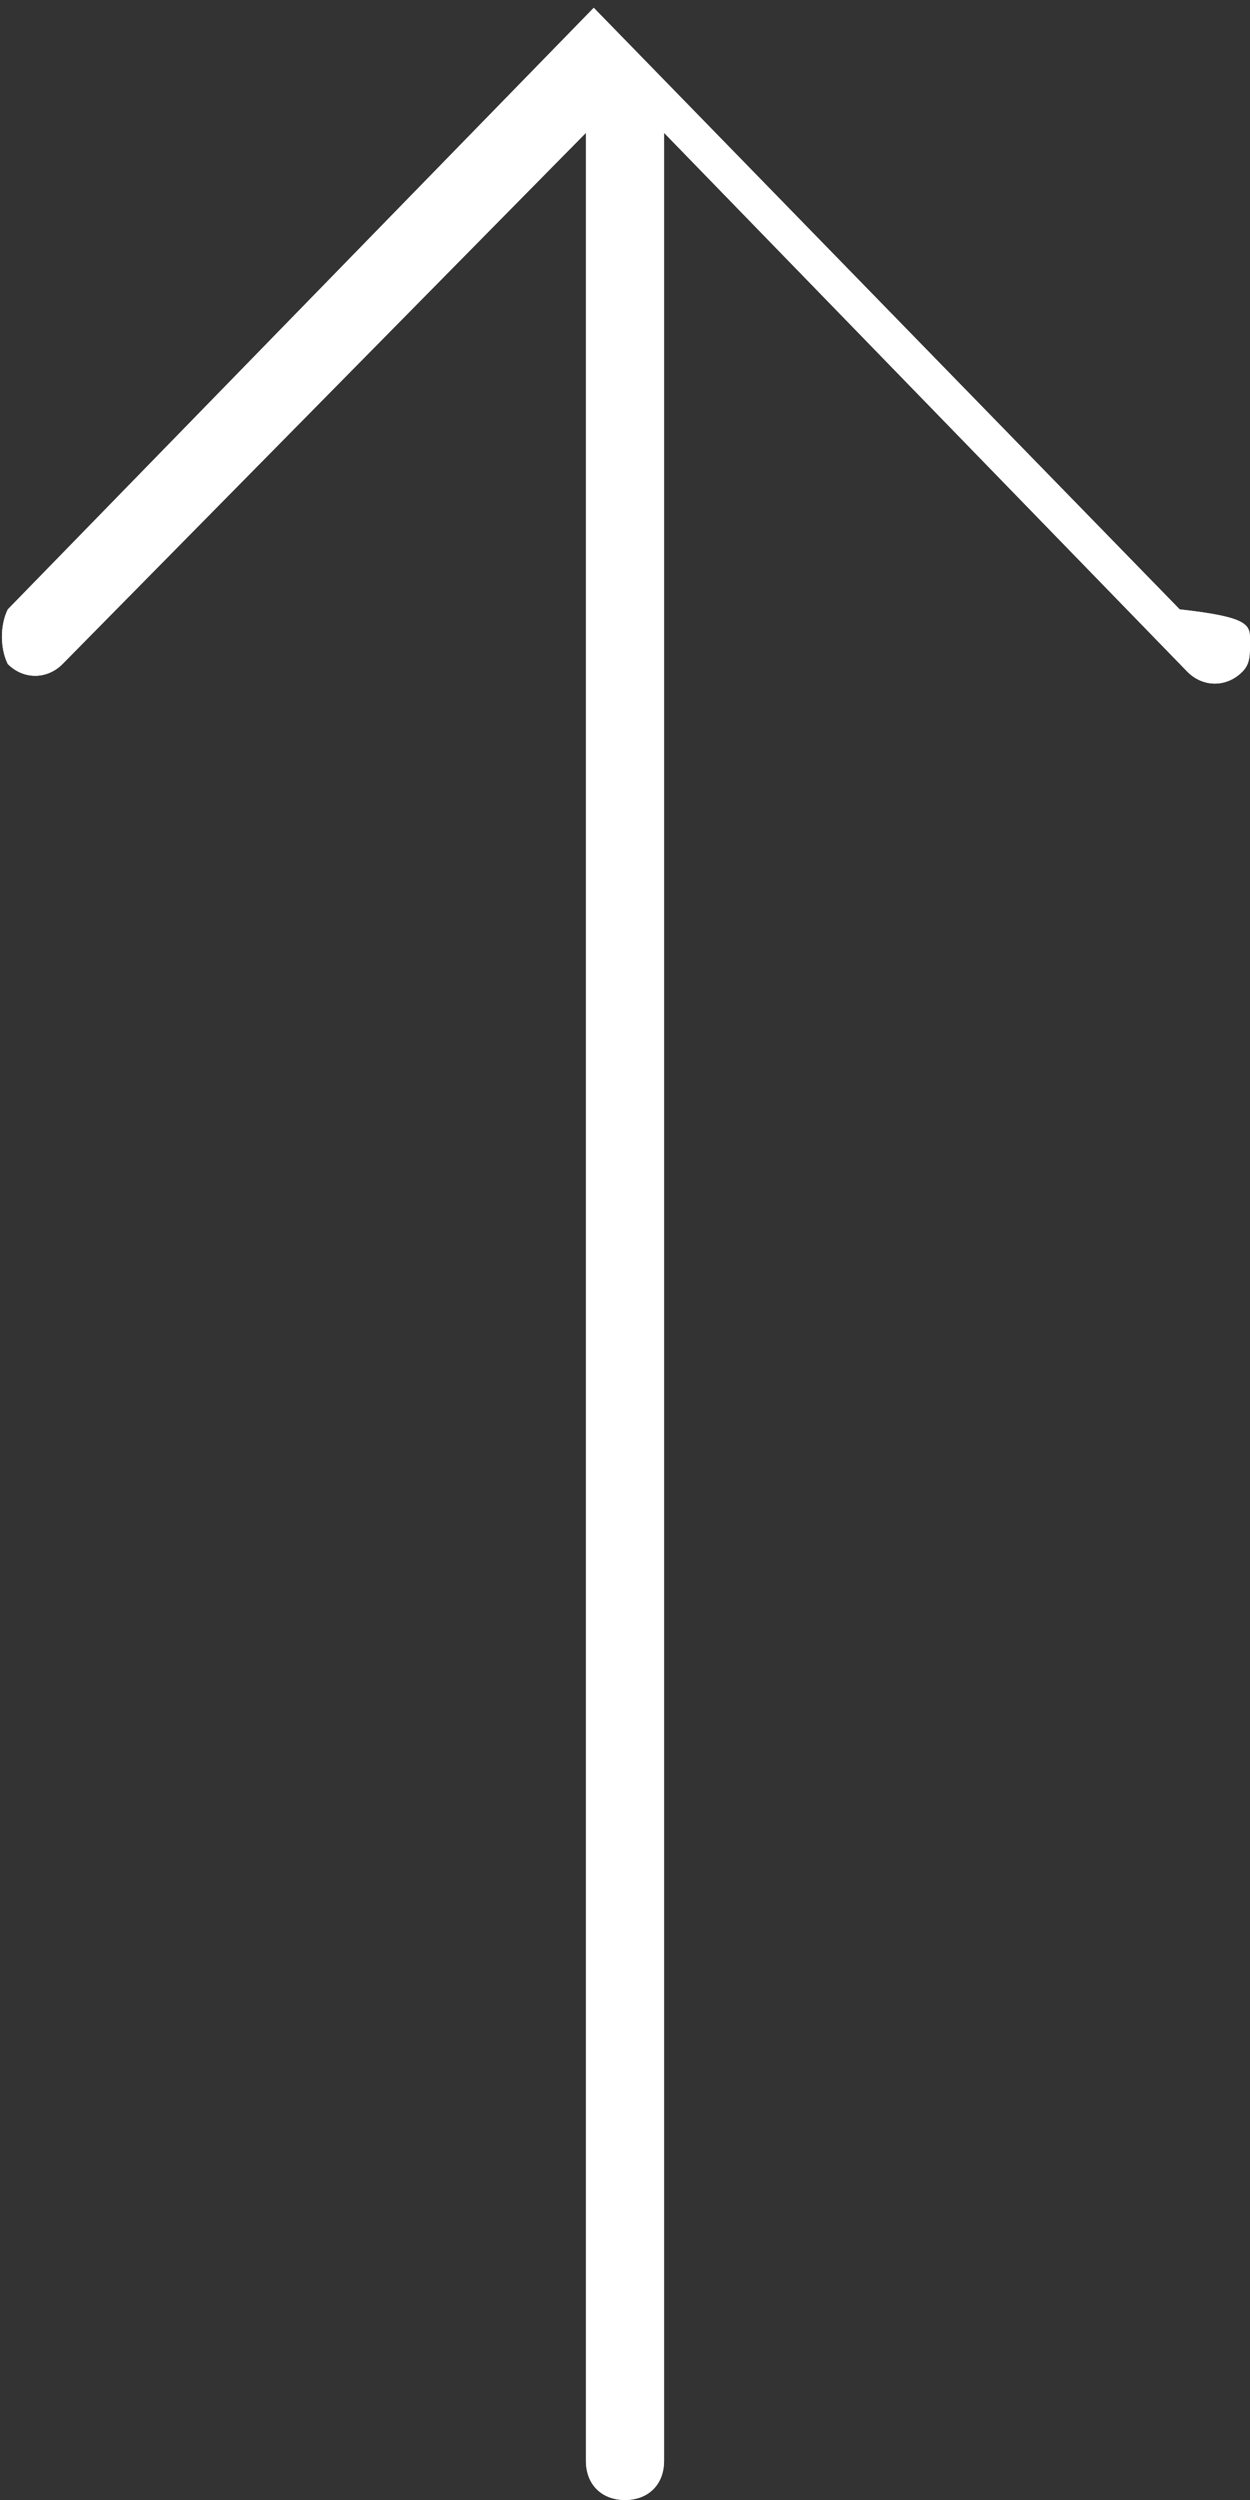 <svg version="1.1" id="Layer_1" xmlns="http://www.w3.org/2000/svg" xmlns:xlink="http://www.w3.org/1999/xlink" x="0px" y="0px"
	 width="16px" height="32px" viewBox="0 0 16 32" enable-background="new 0 0 16 32" xml:space="preserve">
<rect x="0" y="0" width="16" height="32" fill="#333333" stroke="none"/>
<path fill="#ffffff" d="M7.5,31.5V1.7L0.8,8.5c-0.2,0.2-0.5,0.2-0.7,0C0,8.3,0,8,0.1,7.8l7.5-7.7c0,0,0,0,0,0c0,0,0,0,0,0c0,0,0,0,0,0
	c0,0,0,0,0,0c0,0,0,0,0,0c0,0,0,0,0,0c0,0,0,0,0,0c0,0,0,0,0,0c0,0,0,0,0,0c0,0,0,0,0,0c0,0,0,0,0,0c0,0,0,0,0,0c0,0,0,0,0,0
	c0,0,0,0,0,0c0,0,0,0,0,0c0,0,0,0,0,0c0,0,0,0,0,0c0,0,0,0,0,0c0,0,0,0,0,0c0,0,0,0,0,0c0,0,0,0,0,0c0,0,0,0,0,0c0,0,0,0,0,0
	c0,0,0,0,0,0l7.5,7.7C16,7.9,16,8,16,8.2s0,0.3-0.1,0.4c-0.2,0.2-0.5,0.2-0.7,0h0L8.5,1.7v29.8C8.5,31.8,8.3,32,8,32
	C7.7,32,7.5,31.8,7.5,31.5z"/>
<path fill="#ffffff" d="M7.5,31.5V1.7L0.8,8.5c-0.2,0.2-0.5,0.2-0.7,0C0,8.3,0,8,0.1,7.8l7.5-7.7c0,0,0,0,0,0c0,0,0,0,0,0c0,0,0,0,0,0
	c0,0,0,0,0,0c0,0,0,0,0,0c0,0,0,0,0,0c0,0,0,0,0,0c0,0,0,0,0,0c0,0,0,0,0,0c0,0,0,0,0,0c0,0,0,0,0,0c0,0,0,0,0,0c0,0,0,0,0,0
	c0,0,0,0,0,0c0,0,0,0,0,0c0,0,0,0,0,0c0,0,0,0,0,0c0,0,0,0,0,0c0,0,0,0,0,0c0,0,0,0,0,0c0,0,0,0,0,0c0,0,0,0,0,0c0,0,0,0,0,0
	c0,0,0,0,0,0l7.5,7.7C16,7.9,16,8,16,8.2s0,0.3-0.1,0.4c-0.2,0.2-0.5,0.2-0.7,0h0L8.5,1.7v29.8C8.5,31.8,8.3,32,8,32
	C7.7,32,7.5,31.8,7.5,31.5z"/>
</svg>
